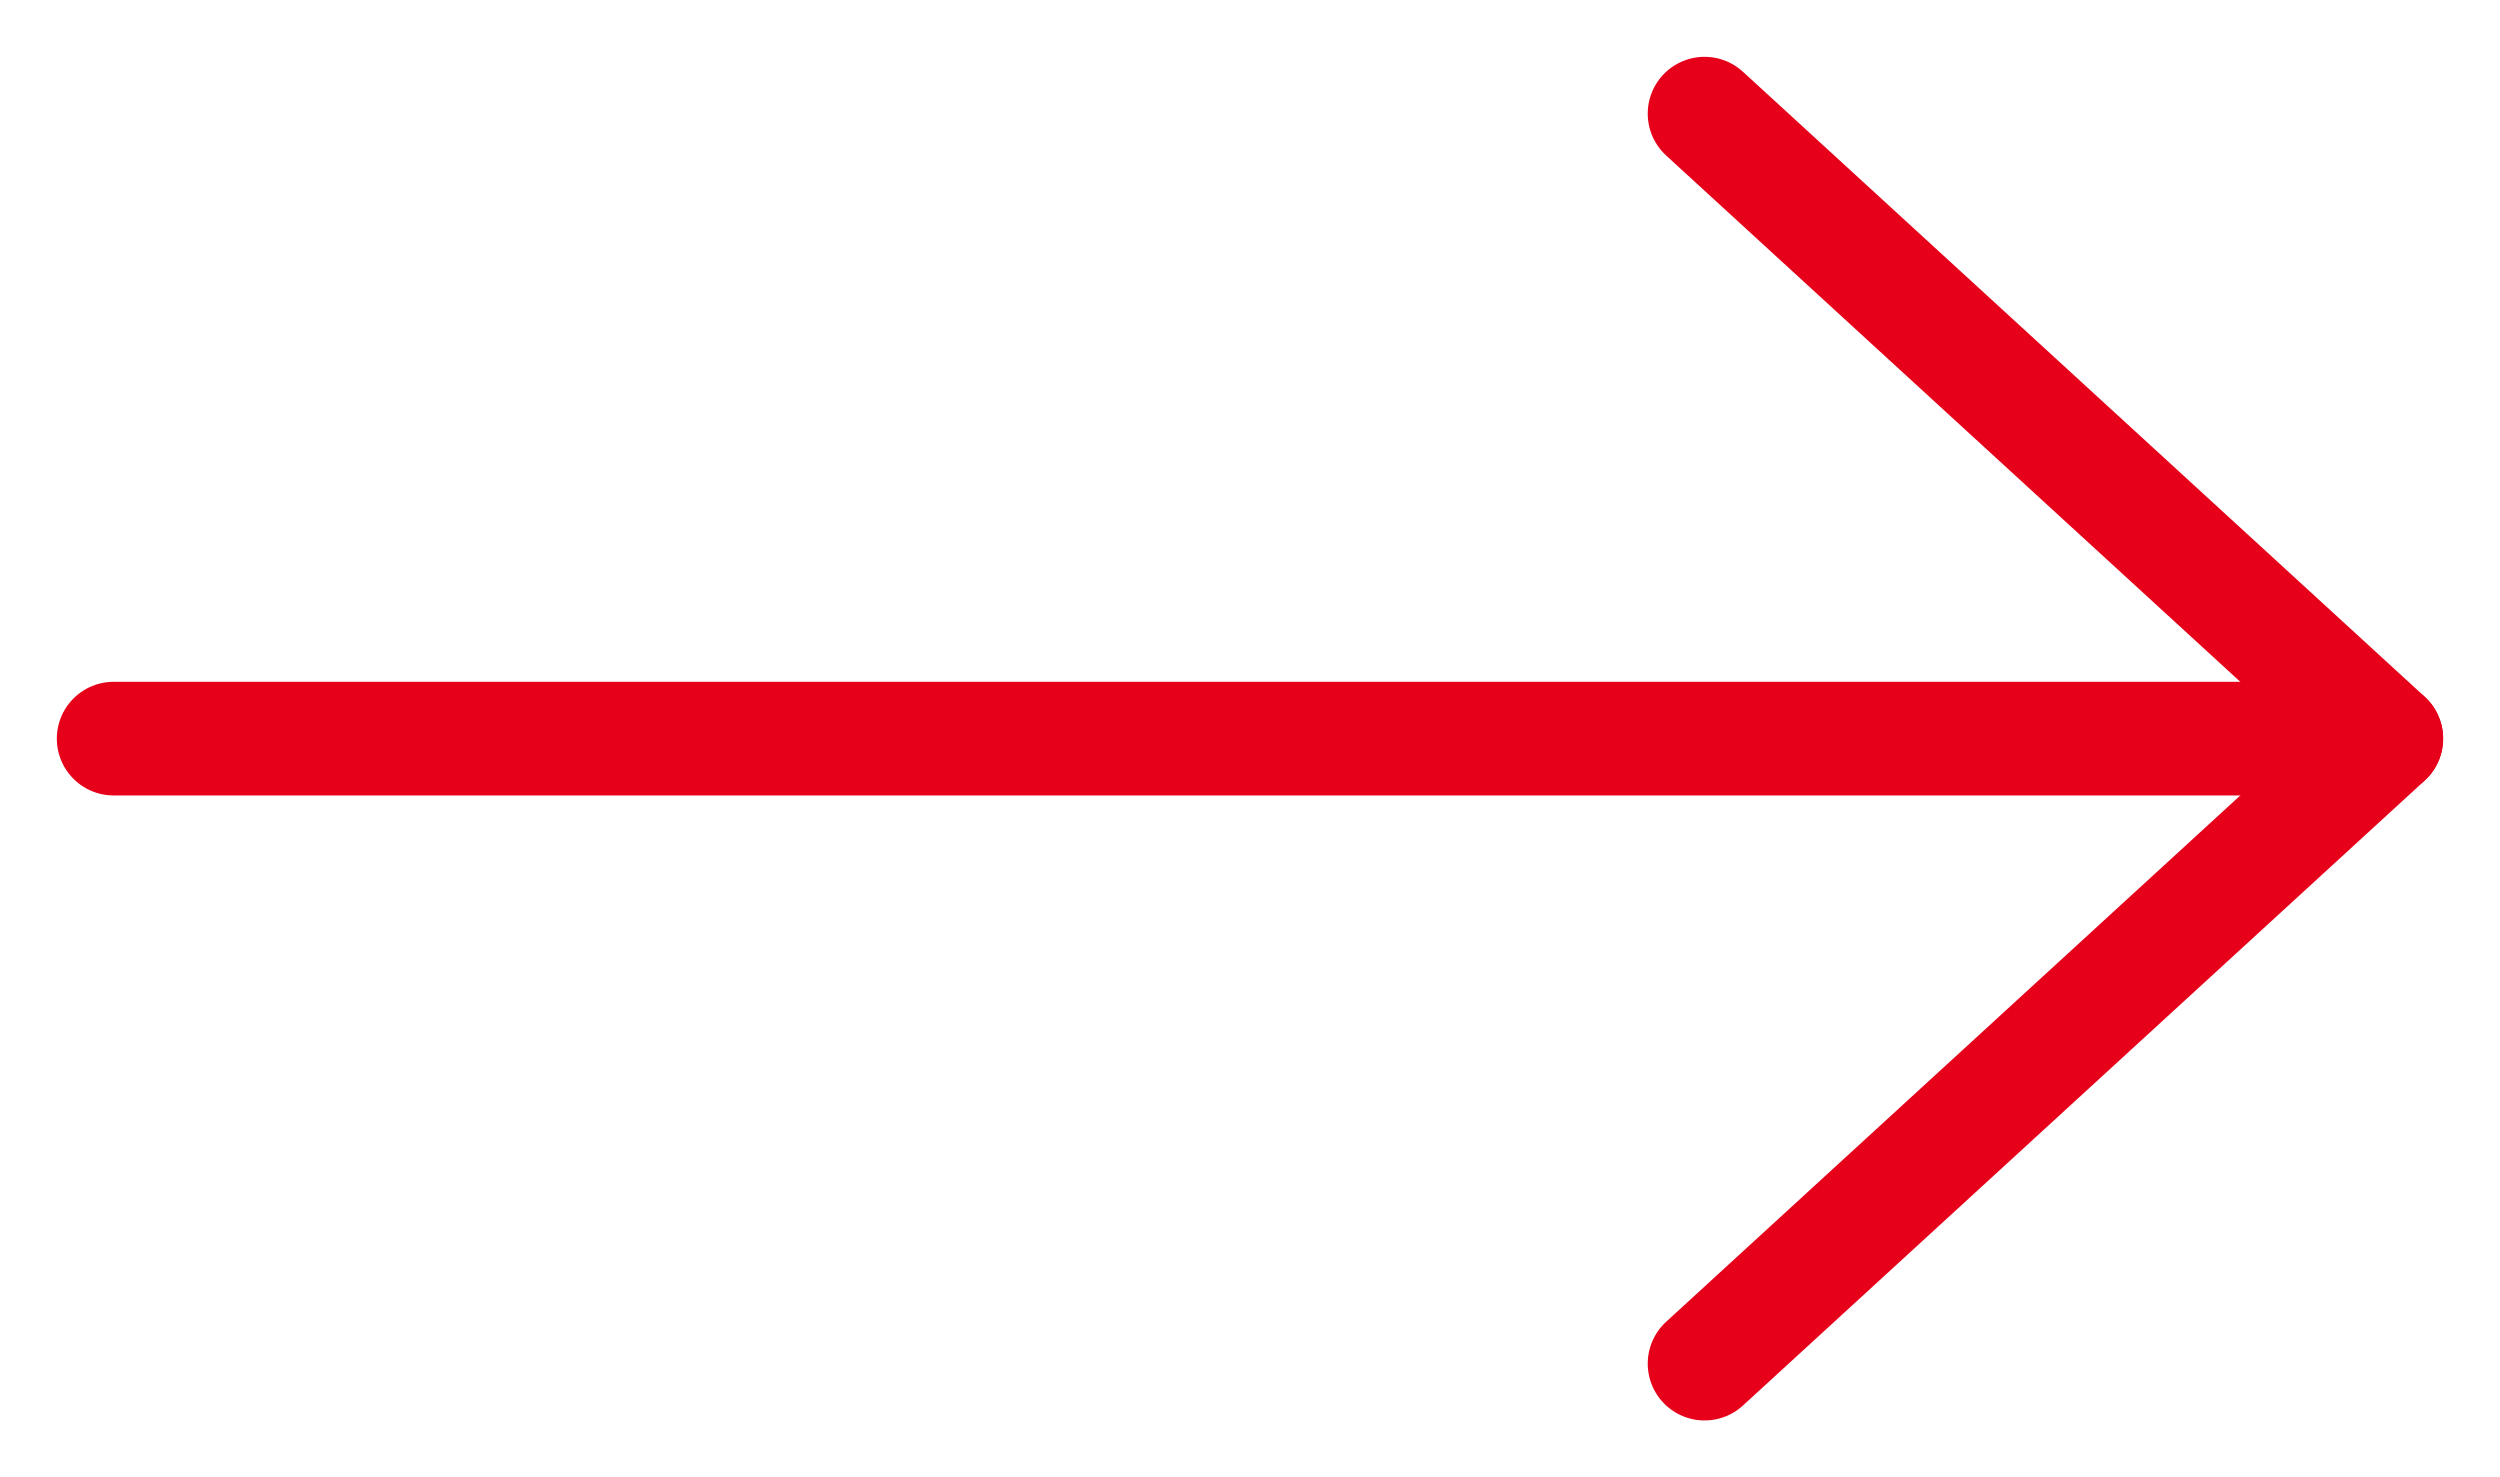 <svg xmlns="http://www.w3.org/2000/svg" width="22" height="13" viewBox="0 0 22 13"><g><g><g><g><path fill="none" stroke="#e60019" stroke-linecap="round" stroke-linejoin="round" stroke-miterlimit="20" d="M15 1v0l6 5.5v0L15 12v0"/></g><g><path fill="none" stroke="#e60019" stroke-linecap="round" stroke-linejoin="round" stroke-miterlimit="20" d="M1 6.5h19.999"/></g></g></g></g></svg>
